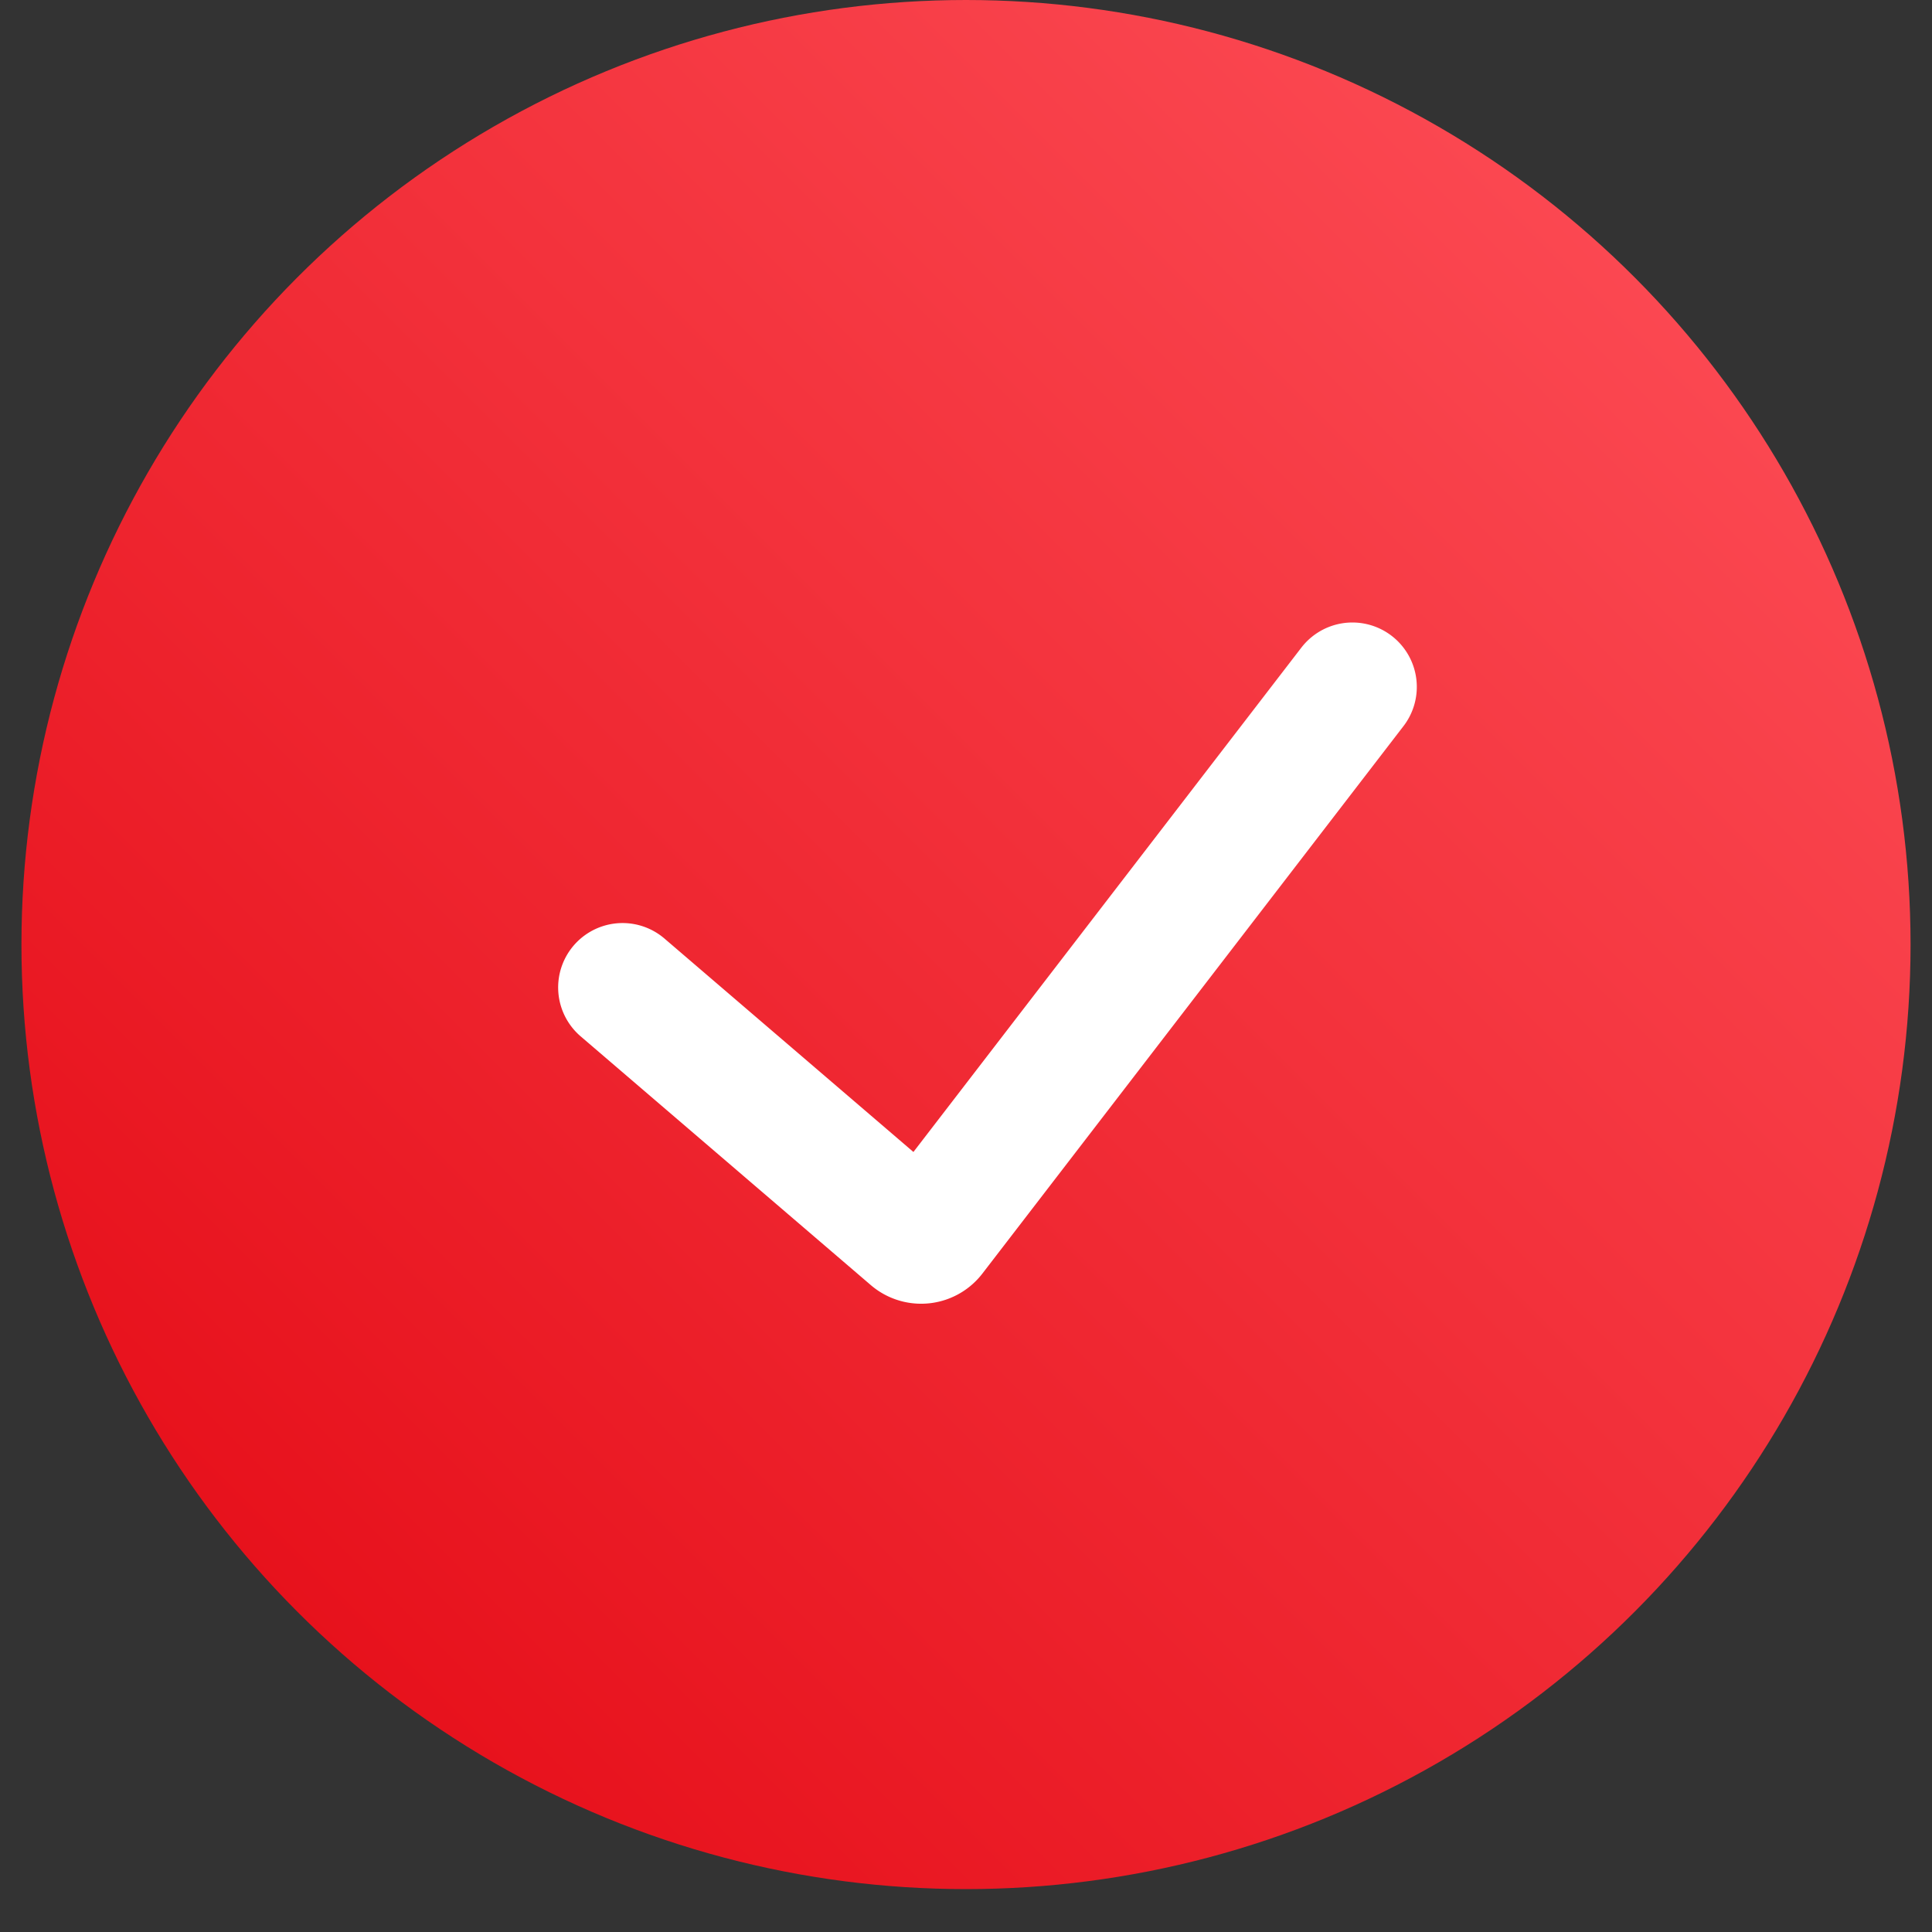 <svg width="30" height="30" viewBox="0 0 30 30" fill="none" xmlns="http://www.w3.org/2000/svg"><rect x="0" y="0" width="30" height="30" fill="#333333" stroke="none"/><circle cx="15" cy="14.667" fill="url(#a)" r="14.667"/><path d="m9.667 15.333 4.506 3.863a.2.2 0 0 0 .289-.03l6.538-8.5" stroke="#fff" stroke-width="2" stroke-linecap="round"/><defs><linearGradient id="a" x1="15" y1="44" x2="44.334" y2="14.667" gradientUnits="userSpaceOnUse"><stop stop-color="#E30611"/><stop offset="1" stop-color="#FF535C"/></linearGradient></defs></svg>